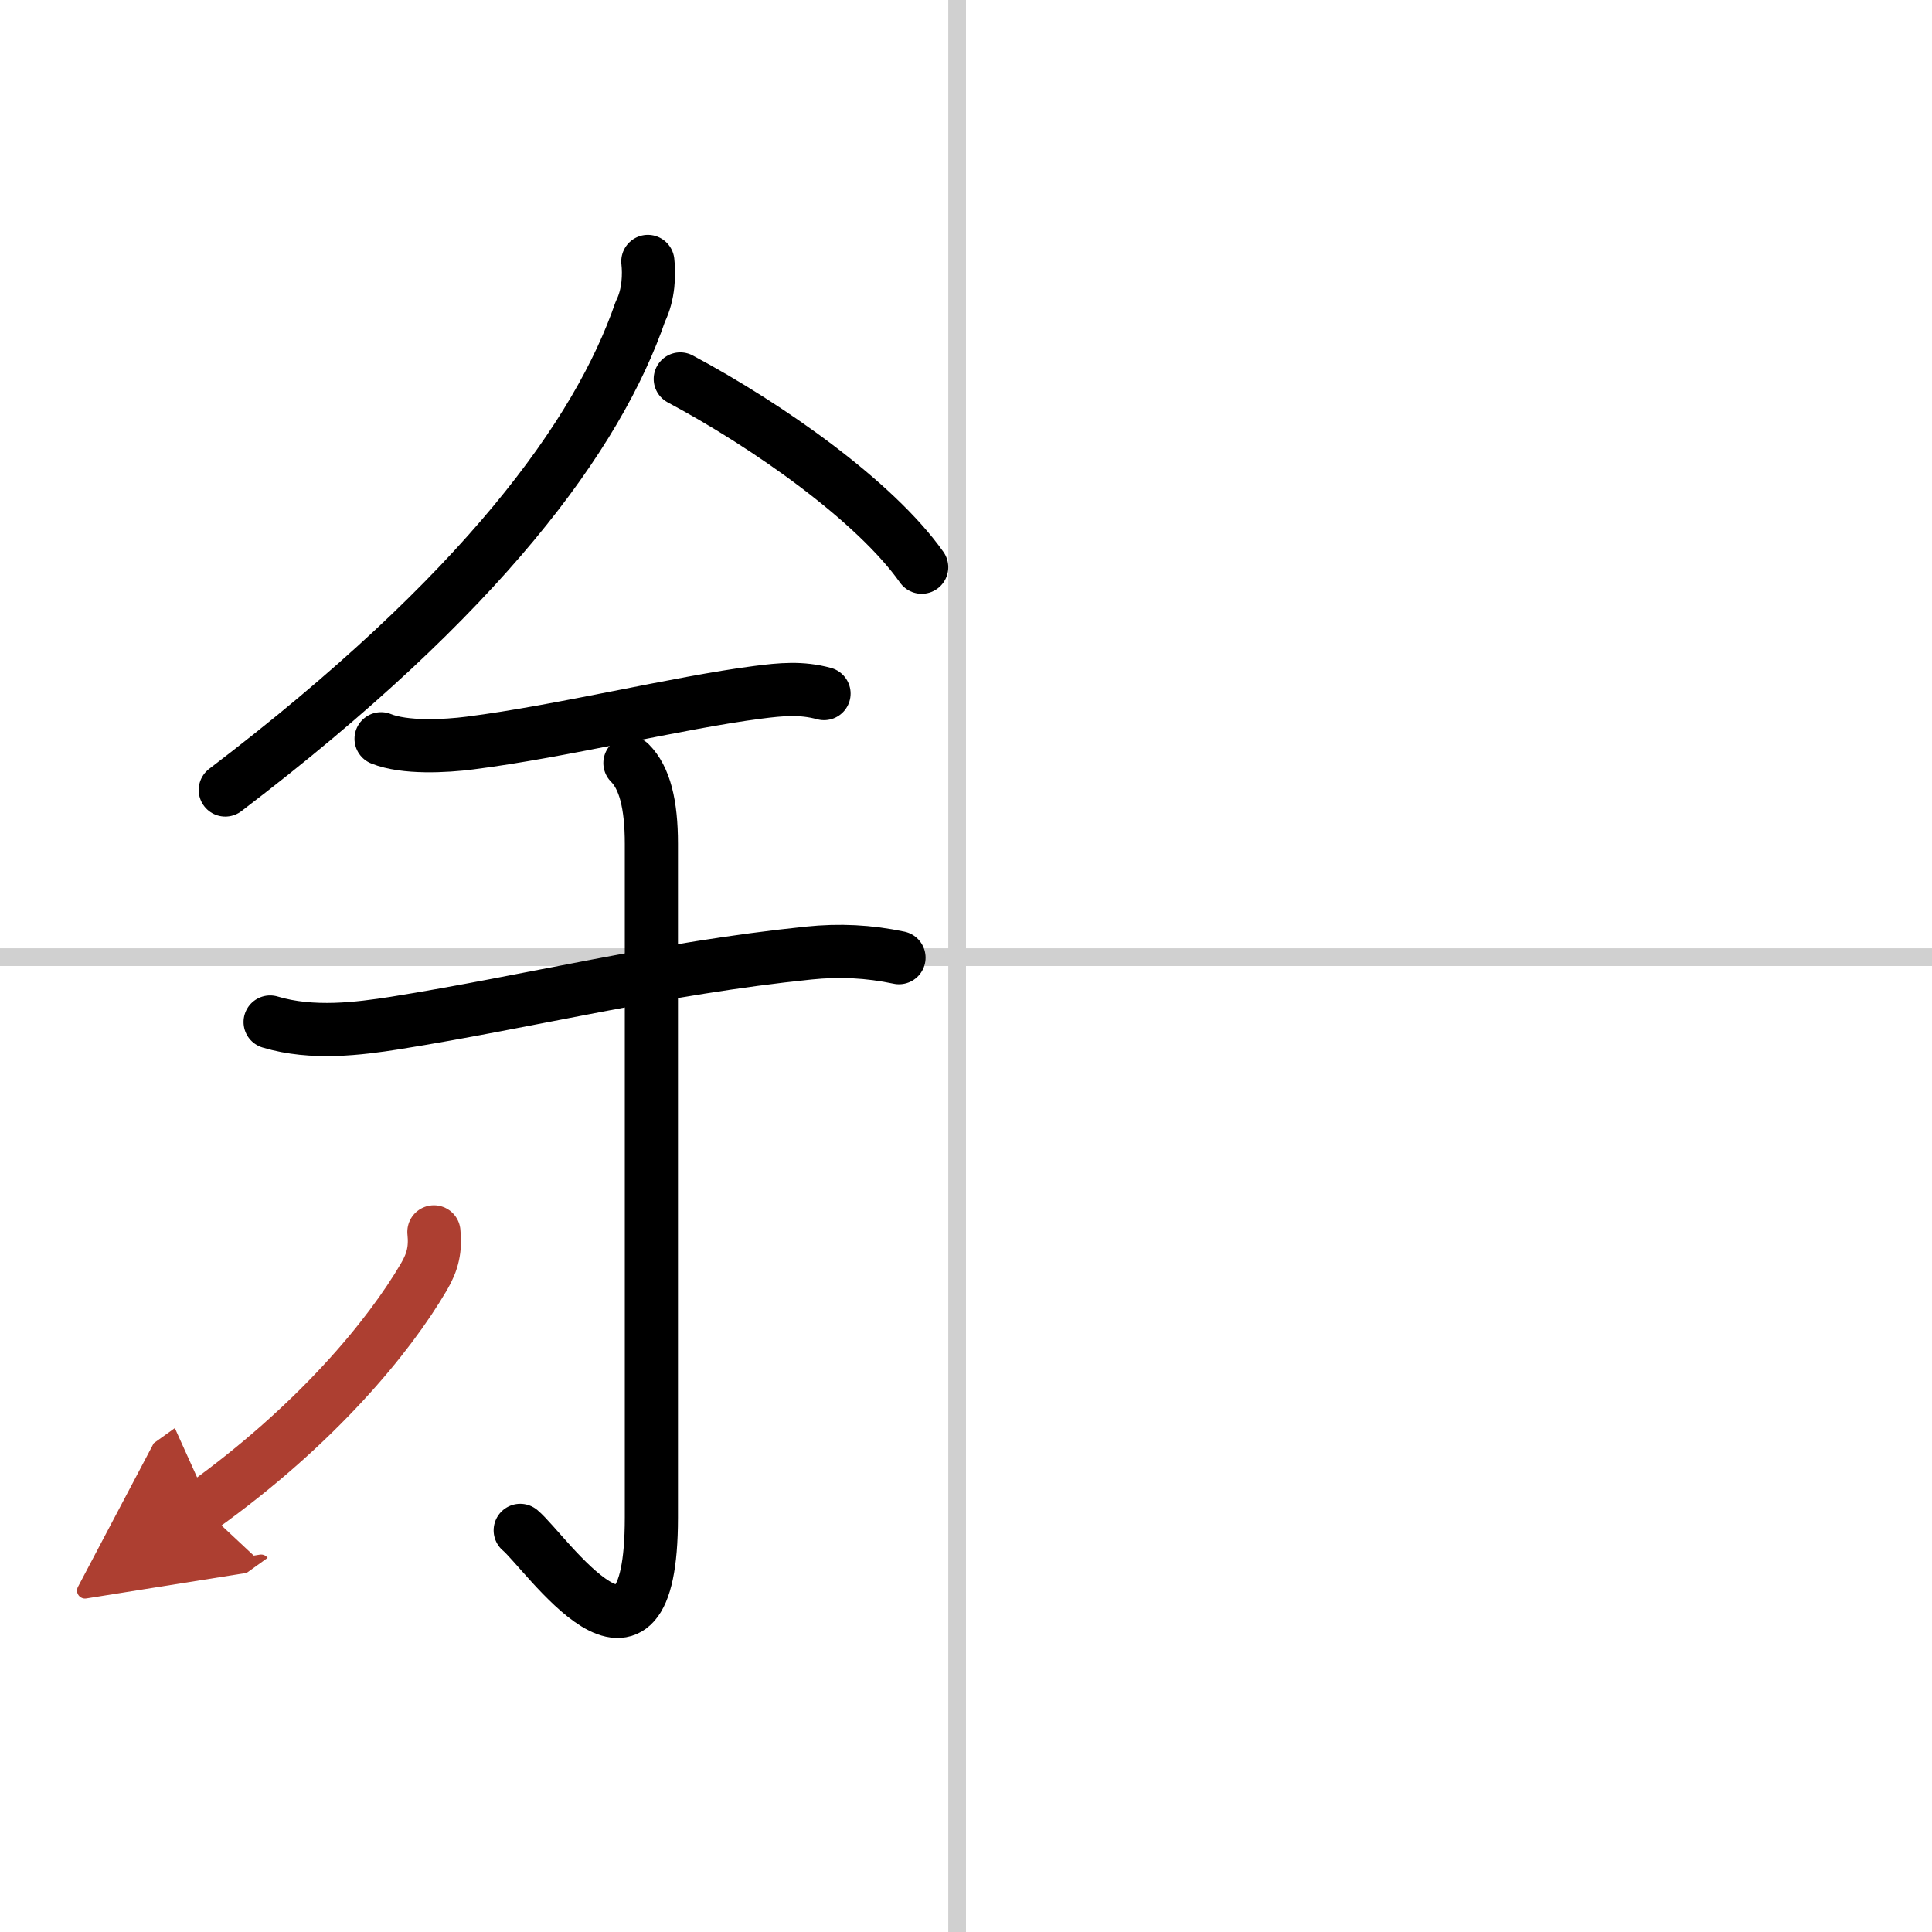 <svg width="400" height="400" viewBox="0 0 109 109" xmlns="http://www.w3.org/2000/svg"><defs><marker id="a" markerWidth="4" orient="auto" refX="1" refY="5" viewBox="0 0 10 10"><polyline points="0 0 10 5 0 10 1 5" fill="#ad3f31" stroke="#ad3f31"/></marker></defs><g fill="none" stroke="#000" stroke-linecap="round" stroke-linejoin="round" stroke-width="3"><rect width="100%" height="100%" fill="#fff" stroke="#fff"/><line x1="54" x2="54" y2="109" stroke="#d0d0d0" stroke-width="1"/><line x2="109" y1="54" y2="54" stroke="#d0d0d0" stroke-width="1"/><path d="m36.55 14.75c0.08 0.7 0.06 1.86-0.42 2.82-2.38 6.93-8.88 15.93-23.42 27"/><path d="m38.38 21.38c4.98 2.66 11 6.91 13.62 10.62"/><path d="m21.5 41.68c1.33 0.54 3.63 0.42 5.02 0.24 5.19-0.66 11.73-2.28 16.23-2.86 1.32-0.17 2.46-0.28 3.74 0.07"/><path d="m15.24 57.66c2.39 0.72 5.04 0.37 7.03 0.06 7.58-1.21 14.99-3.09 23.35-3.95 1.75-0.18 3.39-0.1 5.1 0.26"/><path d="m35.54 43.05c0.83 0.83 1.21 2.32 1.21 4.55v38.02c0 10.8-5.96 1.92-7.4 0.72"/><path d="m24.48 69.5c0.1 0.96-0.06 1.68-0.56 2.53-1.97 3.37-6.05 8.34-12.54 12.99" marker-end="url(#a)" stroke="#ad3f31"/></g></svg>
